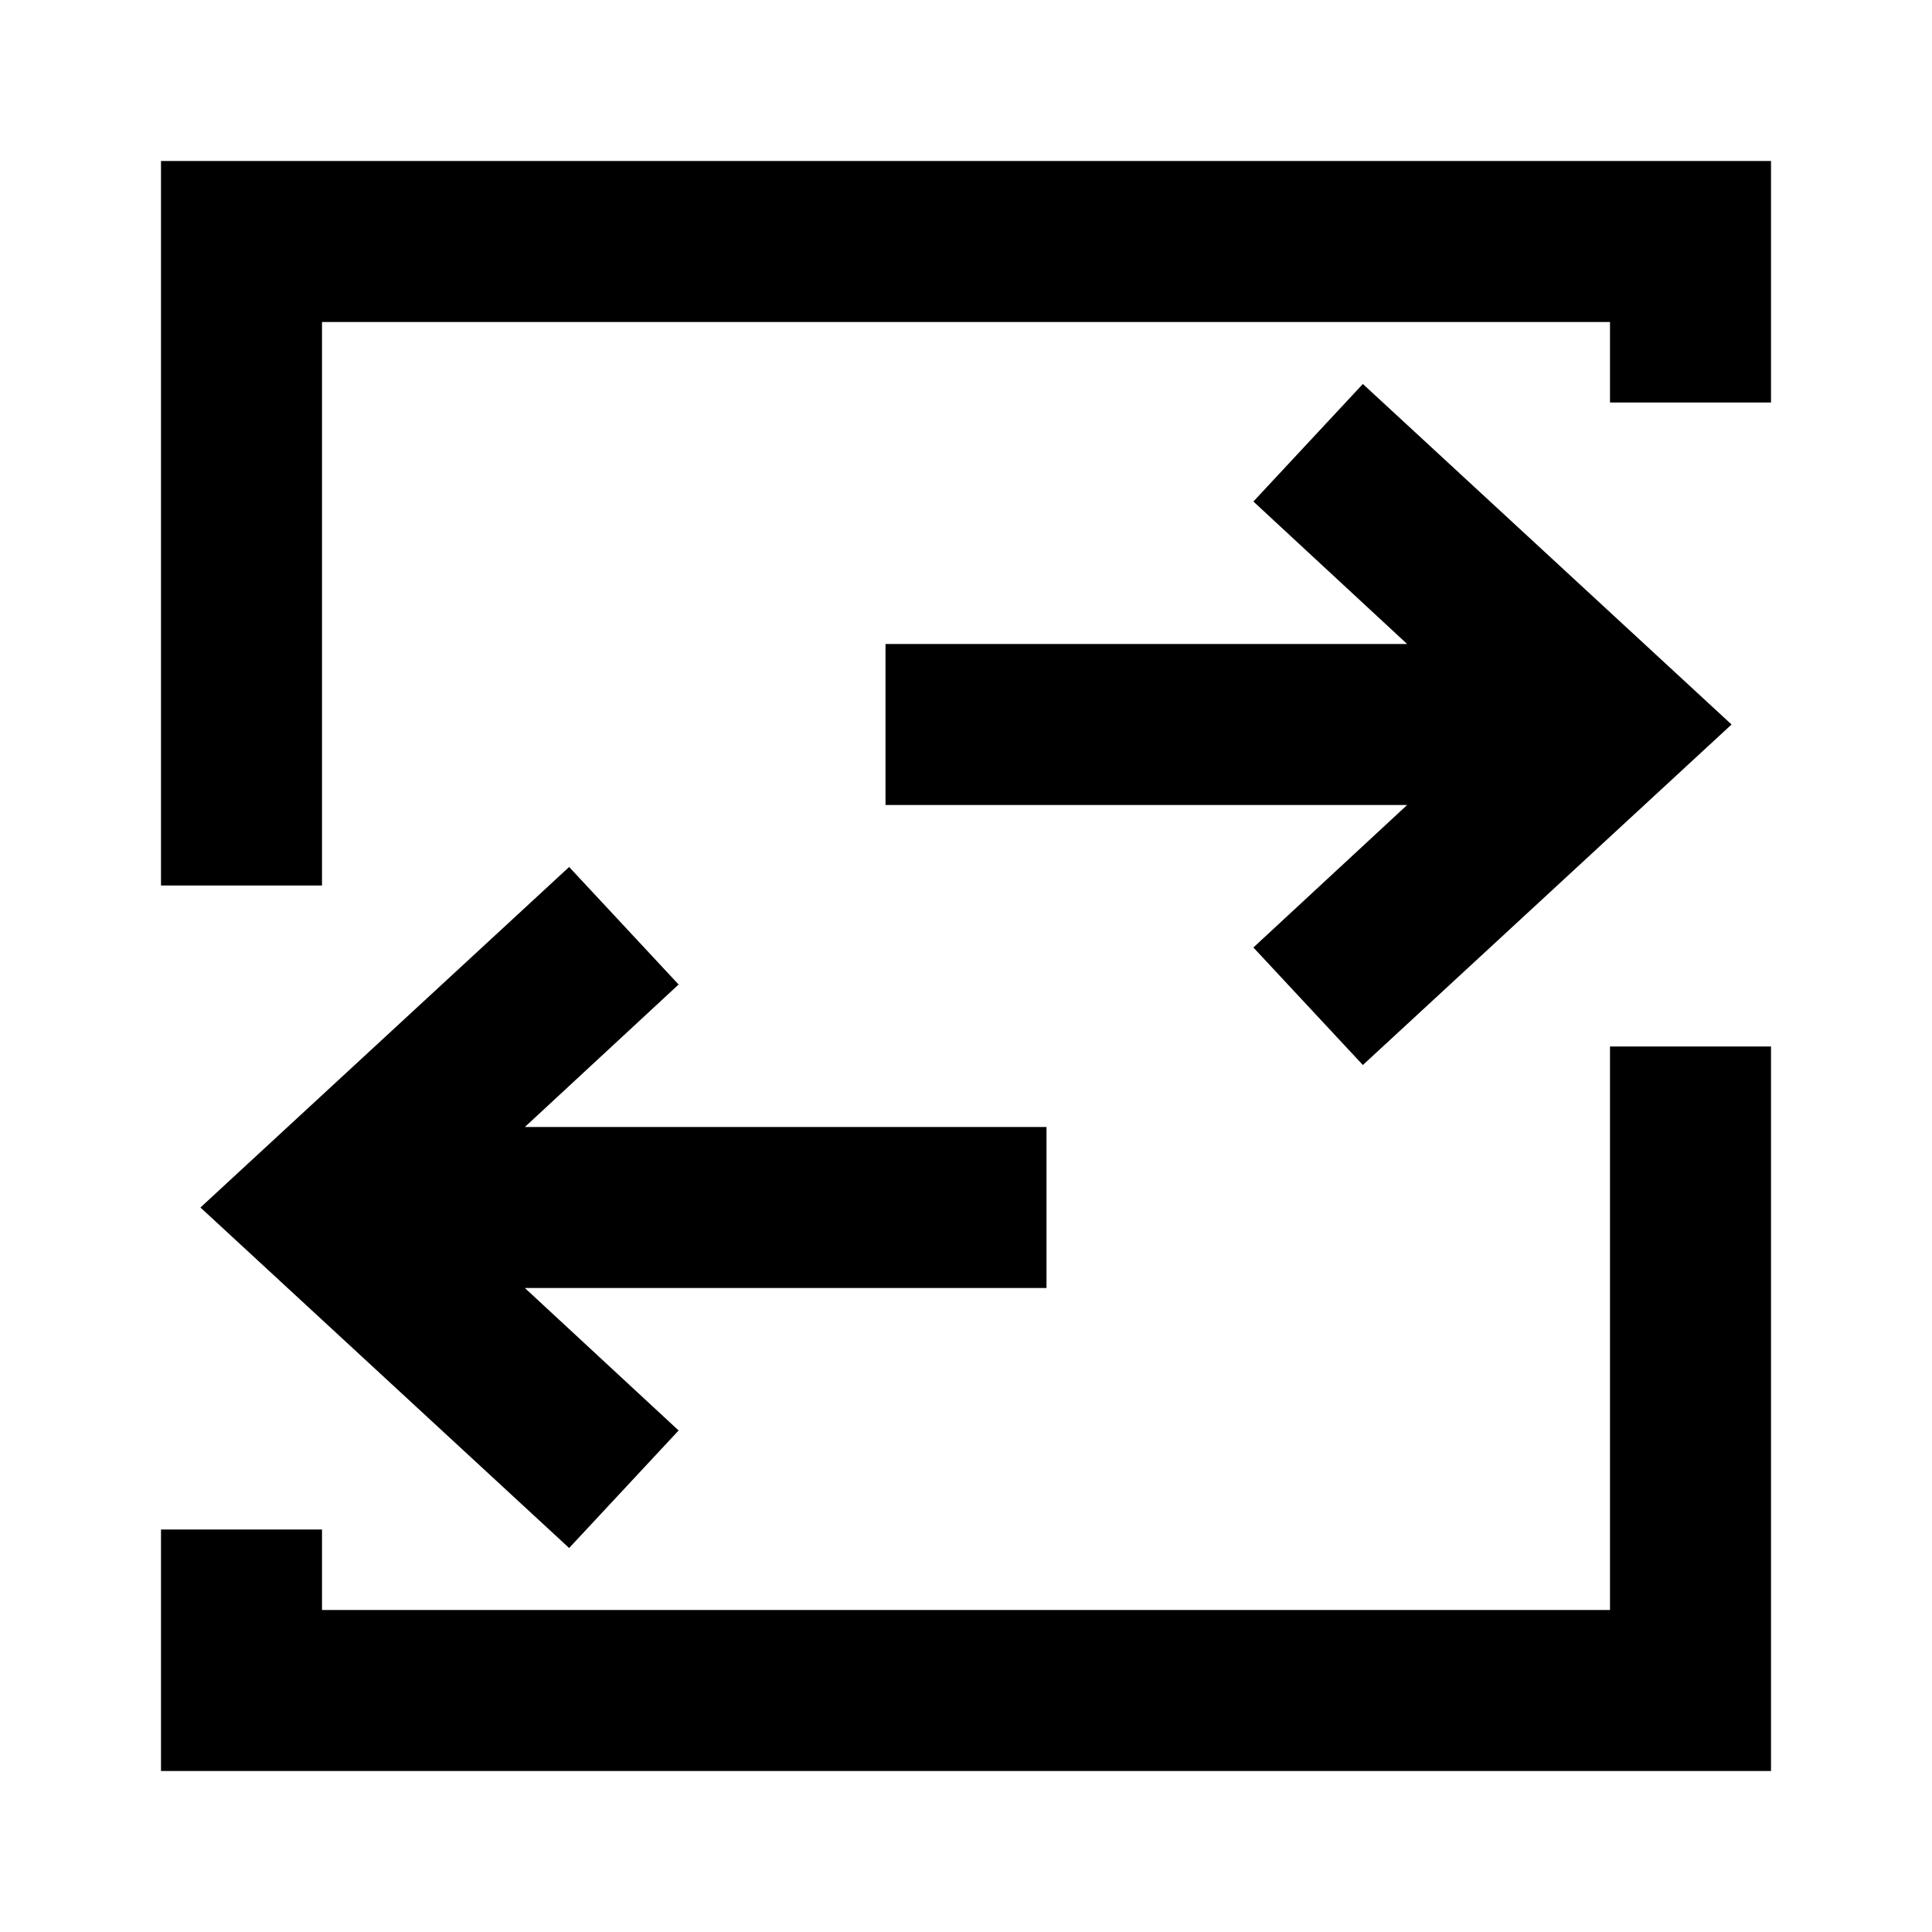 <svg xmlns="http://www.w3.org/2000/svg" width="24" height="24" viewBox="0 0 24 24" fill="none">
<path d="M2 2V11H4V4H20V5H22V2H2Z" fill="black"/>
<path d="M20 20H4V19H2V22H22V13H20V20Z" fill="black"/>
<path d="M11 10H17.48L15.57 11.77L16.93 13.23L21.51 9L16.93 4.77L15.57 6.23L17.48 8H11V10Z" fill="black"/>
<path d="M7.07 10.77L2.49 15L7.07 19.23L8.43 17.77L6.52 16H13V14H6.52L8.43 12.23L7.07 10.77Z" fill="black"/>
</svg>